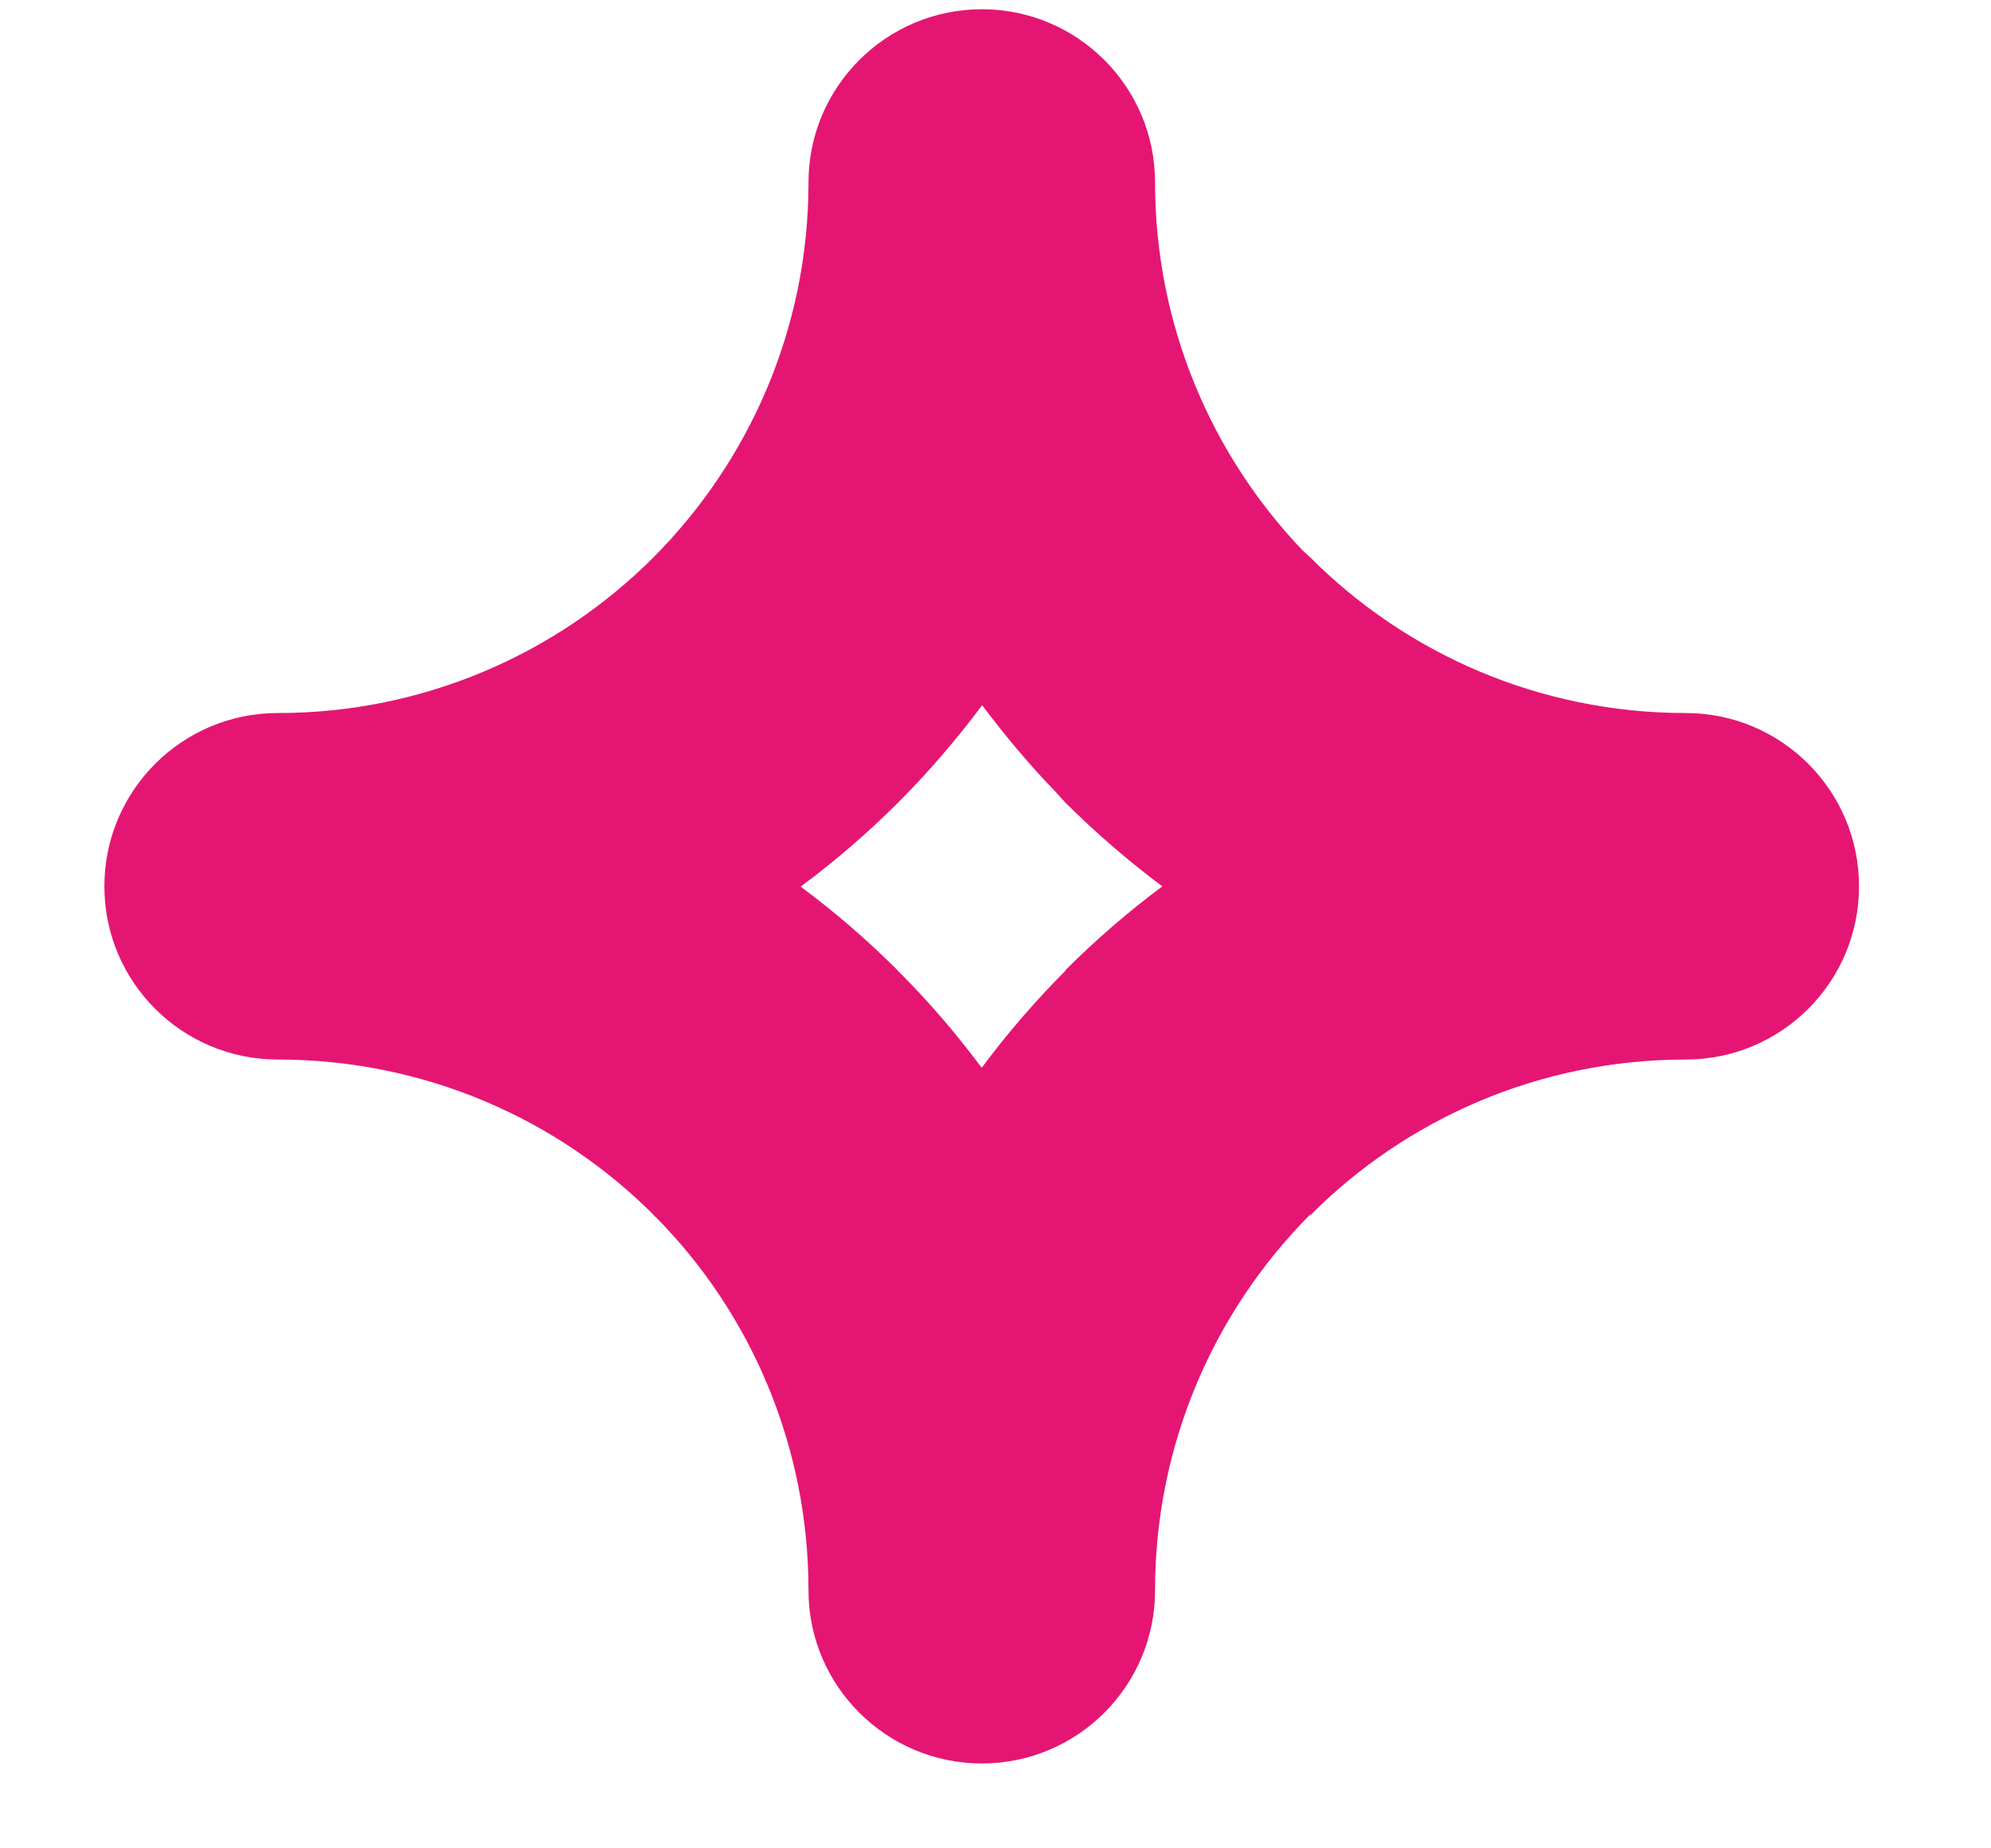 <svg xmlns="http://www.w3.org/2000/svg" width="14" height="13" viewBox="0 0 14 13" fill="none"><path d="M11.854 5.015C10.823 5.015 9.888 4.596 9.216 3.923L9.162 3.874C8.52 3.203 8.122 2.288 8.122 1.283C8.122 0.61 7.576 0.065 6.904 0.065C6.233 0.065 5.685 0.61 5.685 1.283C5.685 2.314 5.266 3.247 4.592 3.923C3.918 4.596 2.984 5.015 1.953 5.015C1.28 5.015 0.734 5.561 0.734 6.234C0.734 6.907 1.28 7.452 1.953 7.452C2.985 7.452 3.921 7.87 4.592 8.541L4.596 8.547L4.614 8.563C5.275 9.233 5.685 10.162 5.685 11.186C5.685 11.857 6.232 12.403 6.904 12.403C7.577 12.403 8.122 11.857 8.122 11.186C8.122 10.155 8.54 9.218 9.213 8.542L9.216 8.545C9.888 7.871 10.823 7.452 11.854 7.452C12.526 7.452 13.072 6.907 13.072 6.234C13.072 5.561 12.526 5.015 11.854 5.015ZM7.492 6.823H7.495L7.492 6.827C7.28 7.04 7.083 7.268 6.903 7.51C6.729 7.277 6.541 7.056 6.336 6.85L6.314 6.829L6.31 6.823C6.098 6.611 5.871 6.415 5.63 6.236C5.872 6.056 6.101 5.859 6.314 5.646C6.528 5.432 6.725 5.202 6.906 4.96C7.067 5.174 7.239 5.38 7.425 5.572L7.492 5.646C7.705 5.857 7.932 6.054 8.173 6.234C7.932 6.414 7.705 6.61 7.492 6.823Z" fill="#E51673"></path></svg>